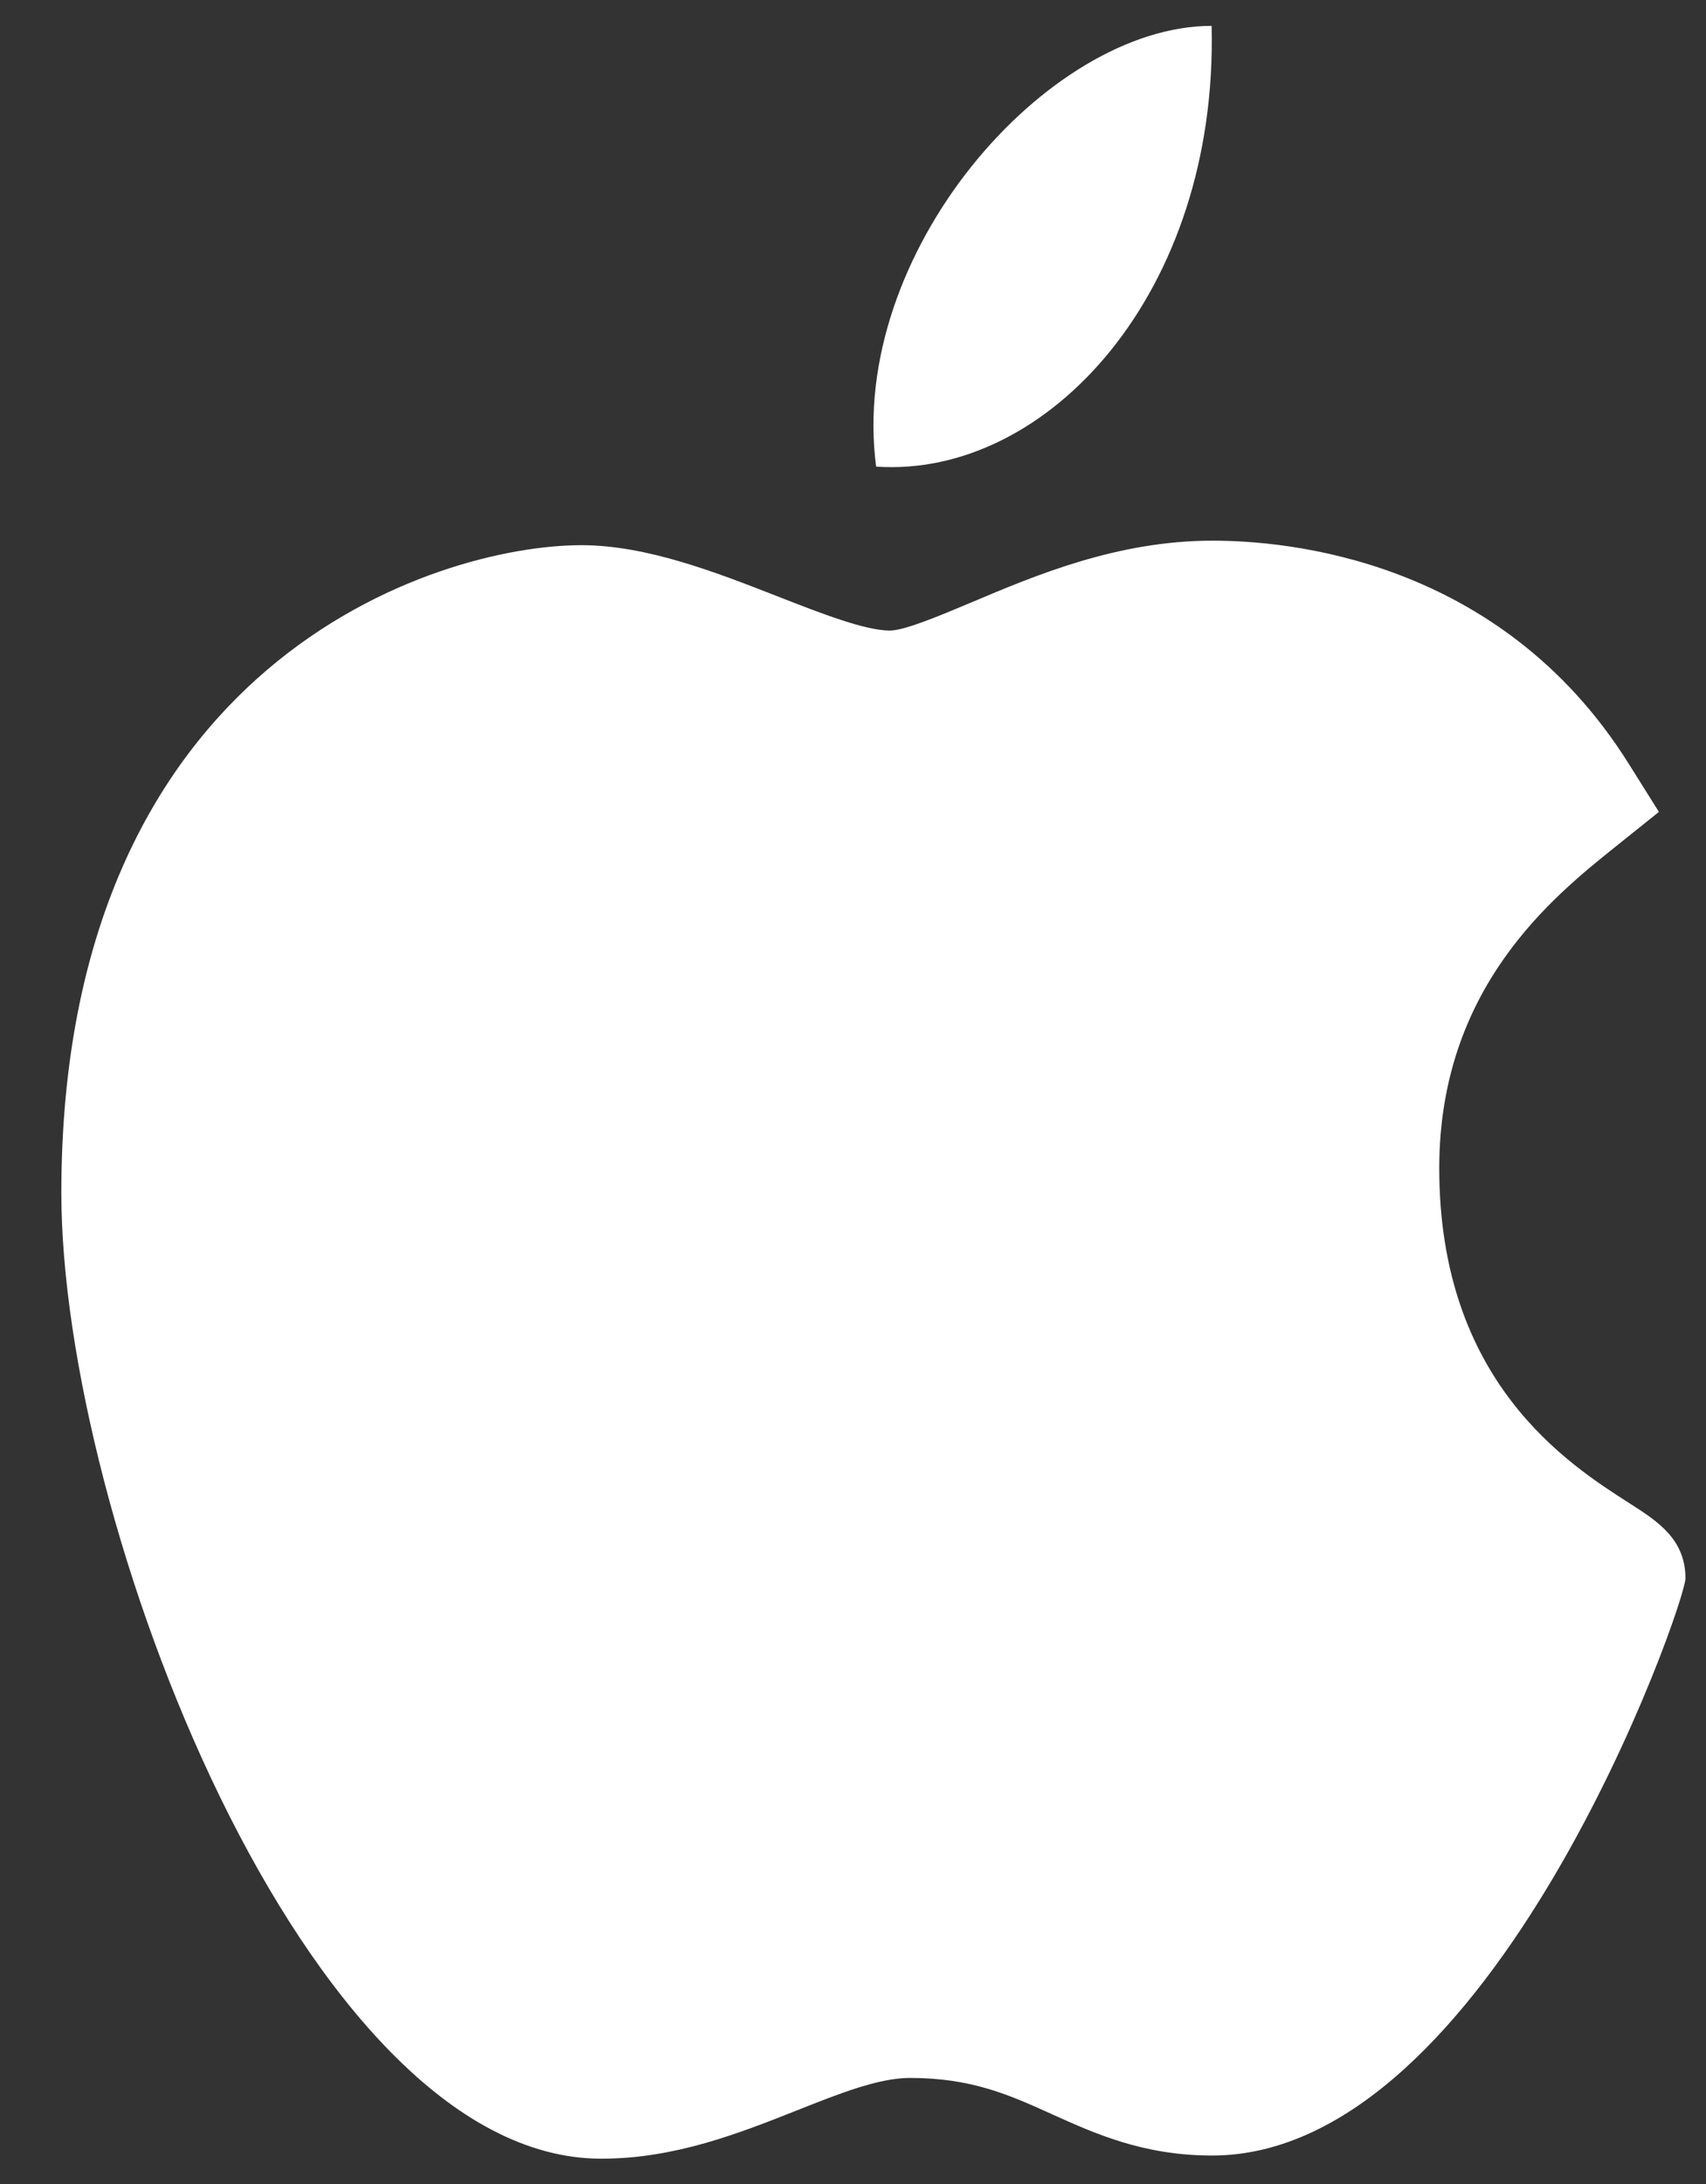 <svg width="25" height="32" viewBox="0 0 25 32" fill="none" xmlns="http://www.w3.org/2000/svg">
<rect x="0" y="0" width="25" height="32" fill="#333333" stroke="none"/>
<path d="M8.79 31.629C4.472 31.603 0.899 22.244 0.899 17.478C0.899 9.693 6.401 7.988 8.521 7.988C9.477 7.988 10.497 8.387 11.397 8.739C12.026 8.985 12.677 9.239 13.039 9.239C13.256 9.239 13.766 9.023 14.217 8.834C15.178 8.427 16.375 7.922 17.767 7.922C17.77 7.922 17.773 7.922 17.776 7.922C18.816 7.922 21.97 8.165 23.866 11.188L24.31 11.896L23.671 12.408C22.758 13.14 21.091 14.474 21.091 17.117C21.091 20.247 22.979 21.451 23.885 22.03C24.285 22.286 24.699 22.549 24.699 23.126C24.699 23.502 21.87 31.583 17.762 31.583C16.756 31.583 16.046 31.262 15.419 30.979C14.785 30.692 14.238 30.446 13.334 30.446C12.875 30.446 12.296 30.676 11.682 30.92C10.844 31.252 9.895 31.629 8.818 31.629H8.79Z" fill="white"/>
<path d="M17.755 0.379C17.852 4.293 15.344 7.008 12.839 6.837C12.426 3.714 15.344 0.379 17.755 0.379Z" fill="white"/>
</svg>
